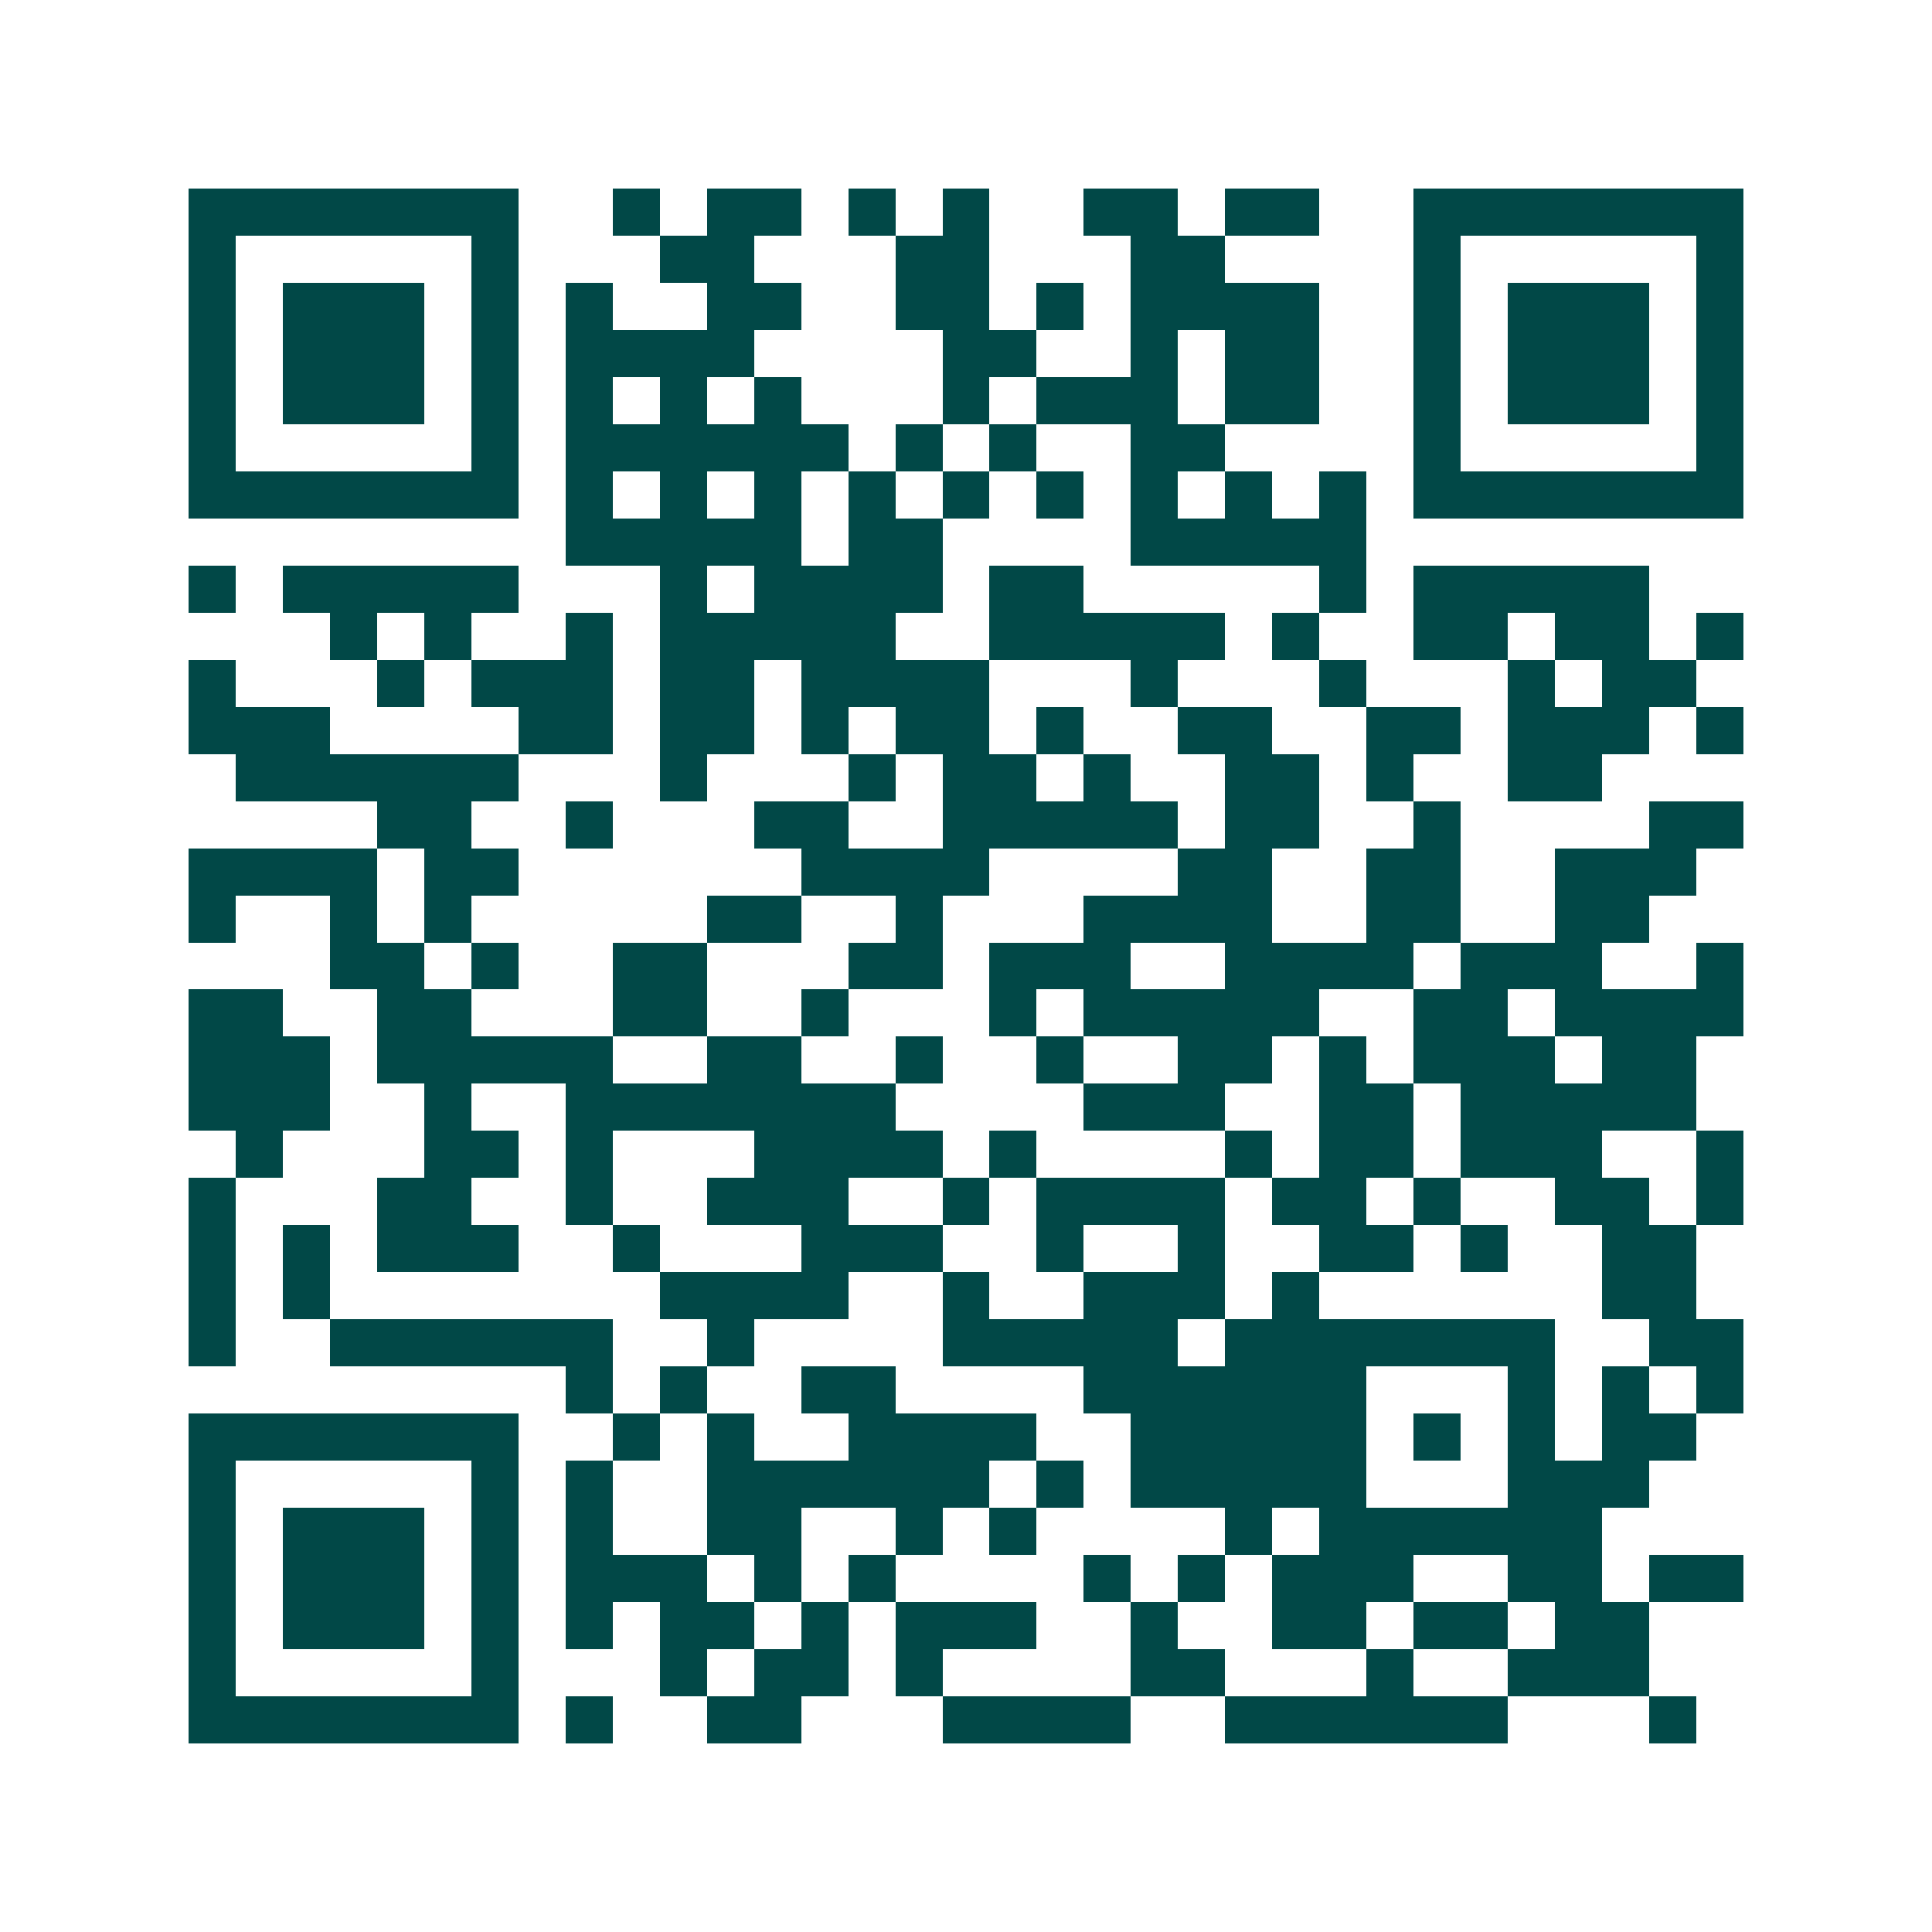 <svg xmlns="http://www.w3.org/2000/svg" width="200" height="200" viewBox="0 0 41 41" shape-rendering="crispEdges"><path fill="#ffffff" d="M0 0h41v41H0z"/><path stroke="#014847" d="M4 4.5h7m2 0h1m1 0h2m1 0h1m1 0h1m2 0h2m1 0h2m2 0h7M4 5.5h1m5 0h1m3 0h2m3 0h2m3 0h2m4 0h1m5 0h1M4 6.5h1m1 0h3m1 0h1m1 0h1m2 0h2m2 0h2m1 0h1m1 0h4m2 0h1m1 0h3m1 0h1M4 7.5h1m1 0h3m1 0h1m1 0h4m4 0h2m2 0h1m1 0h2m2 0h1m1 0h3m1 0h1M4 8.5h1m1 0h3m1 0h1m1 0h1m1 0h1m1 0h1m3 0h1m1 0h3m1 0h2m2 0h1m1 0h3m1 0h1M4 9.5h1m5 0h1m1 0h6m1 0h1m1 0h1m2 0h2m4 0h1m5 0h1M4 10.5h7m1 0h1m1 0h1m1 0h1m1 0h1m1 0h1m1 0h1m1 0h1m1 0h1m1 0h1m1 0h7M12 11.5h5m1 0h2m4 0h5M4 12.5h1m1 0h5m3 0h1m1 0h4m1 0h2m5 0h1m1 0h5M7 13.5h1m1 0h1m2 0h1m1 0h5m2 0h5m1 0h1m2 0h2m1 0h2m1 0h1M4 14.5h1m3 0h1m1 0h3m1 0h2m1 0h4m3 0h1m3 0h1m3 0h1m1 0h2M4 15.5h3m4 0h2m1 0h2m1 0h1m1 0h2m1 0h1m2 0h2m2 0h2m1 0h3m1 0h1M5 16.5h6m3 0h1m3 0h1m1 0h2m1 0h1m2 0h2m1 0h1m2 0h2M8 17.5h2m2 0h1m3 0h2m2 0h5m1 0h2m2 0h1m4 0h2M4 18.5h4m1 0h2m6 0h4m4 0h2m2 0h2m2 0h3M4 19.5h1m2 0h1m1 0h1m5 0h2m2 0h1m3 0h4m2 0h2m2 0h2M7 20.5h2m1 0h1m2 0h2m3 0h2m1 0h3m2 0h4m1 0h3m2 0h1M4 21.5h2m2 0h2m3 0h2m2 0h1m3 0h1m1 0h5m2 0h2m1 0h4M4 22.5h3m1 0h5m2 0h2m2 0h1m2 0h1m2 0h2m1 0h1m1 0h3m1 0h2M4 23.5h3m2 0h1m2 0h7m4 0h3m2 0h2m1 0h5M5 24.5h1m3 0h2m1 0h1m3 0h4m1 0h1m4 0h1m1 0h2m1 0h3m2 0h1M4 25.5h1m3 0h2m2 0h1m2 0h3m2 0h1m1 0h4m1 0h2m1 0h1m2 0h2m1 0h1M4 26.5h1m1 0h1m1 0h3m2 0h1m3 0h3m2 0h1m2 0h1m2 0h2m1 0h1m2 0h2M4 27.5h1m1 0h1m7 0h4m2 0h1m2 0h3m1 0h1m6 0h2M4 28.5h1m2 0h6m2 0h1m4 0h5m1 0h7m2 0h2M12 29.5h1m1 0h1m2 0h2m4 0h6m3 0h1m1 0h1m1 0h1M4 30.5h7m2 0h1m1 0h1m2 0h4m2 0h5m1 0h1m1 0h1m1 0h2M4 31.5h1m5 0h1m1 0h1m2 0h6m1 0h1m1 0h5m3 0h3M4 32.5h1m1 0h3m1 0h1m1 0h1m2 0h2m2 0h1m1 0h1m4 0h1m1 0h6M4 33.5h1m1 0h3m1 0h1m1 0h3m1 0h1m1 0h1m4 0h1m1 0h1m1 0h3m2 0h2m1 0h2M4 34.5h1m1 0h3m1 0h1m1 0h1m1 0h2m1 0h1m1 0h3m2 0h1m2 0h2m1 0h2m1 0h2M4 35.5h1m5 0h1m3 0h1m1 0h2m1 0h1m4 0h2m3 0h1m2 0h3M4 36.5h7m1 0h1m2 0h2m3 0h4m2 0h6m3 0h1"/></svg>

